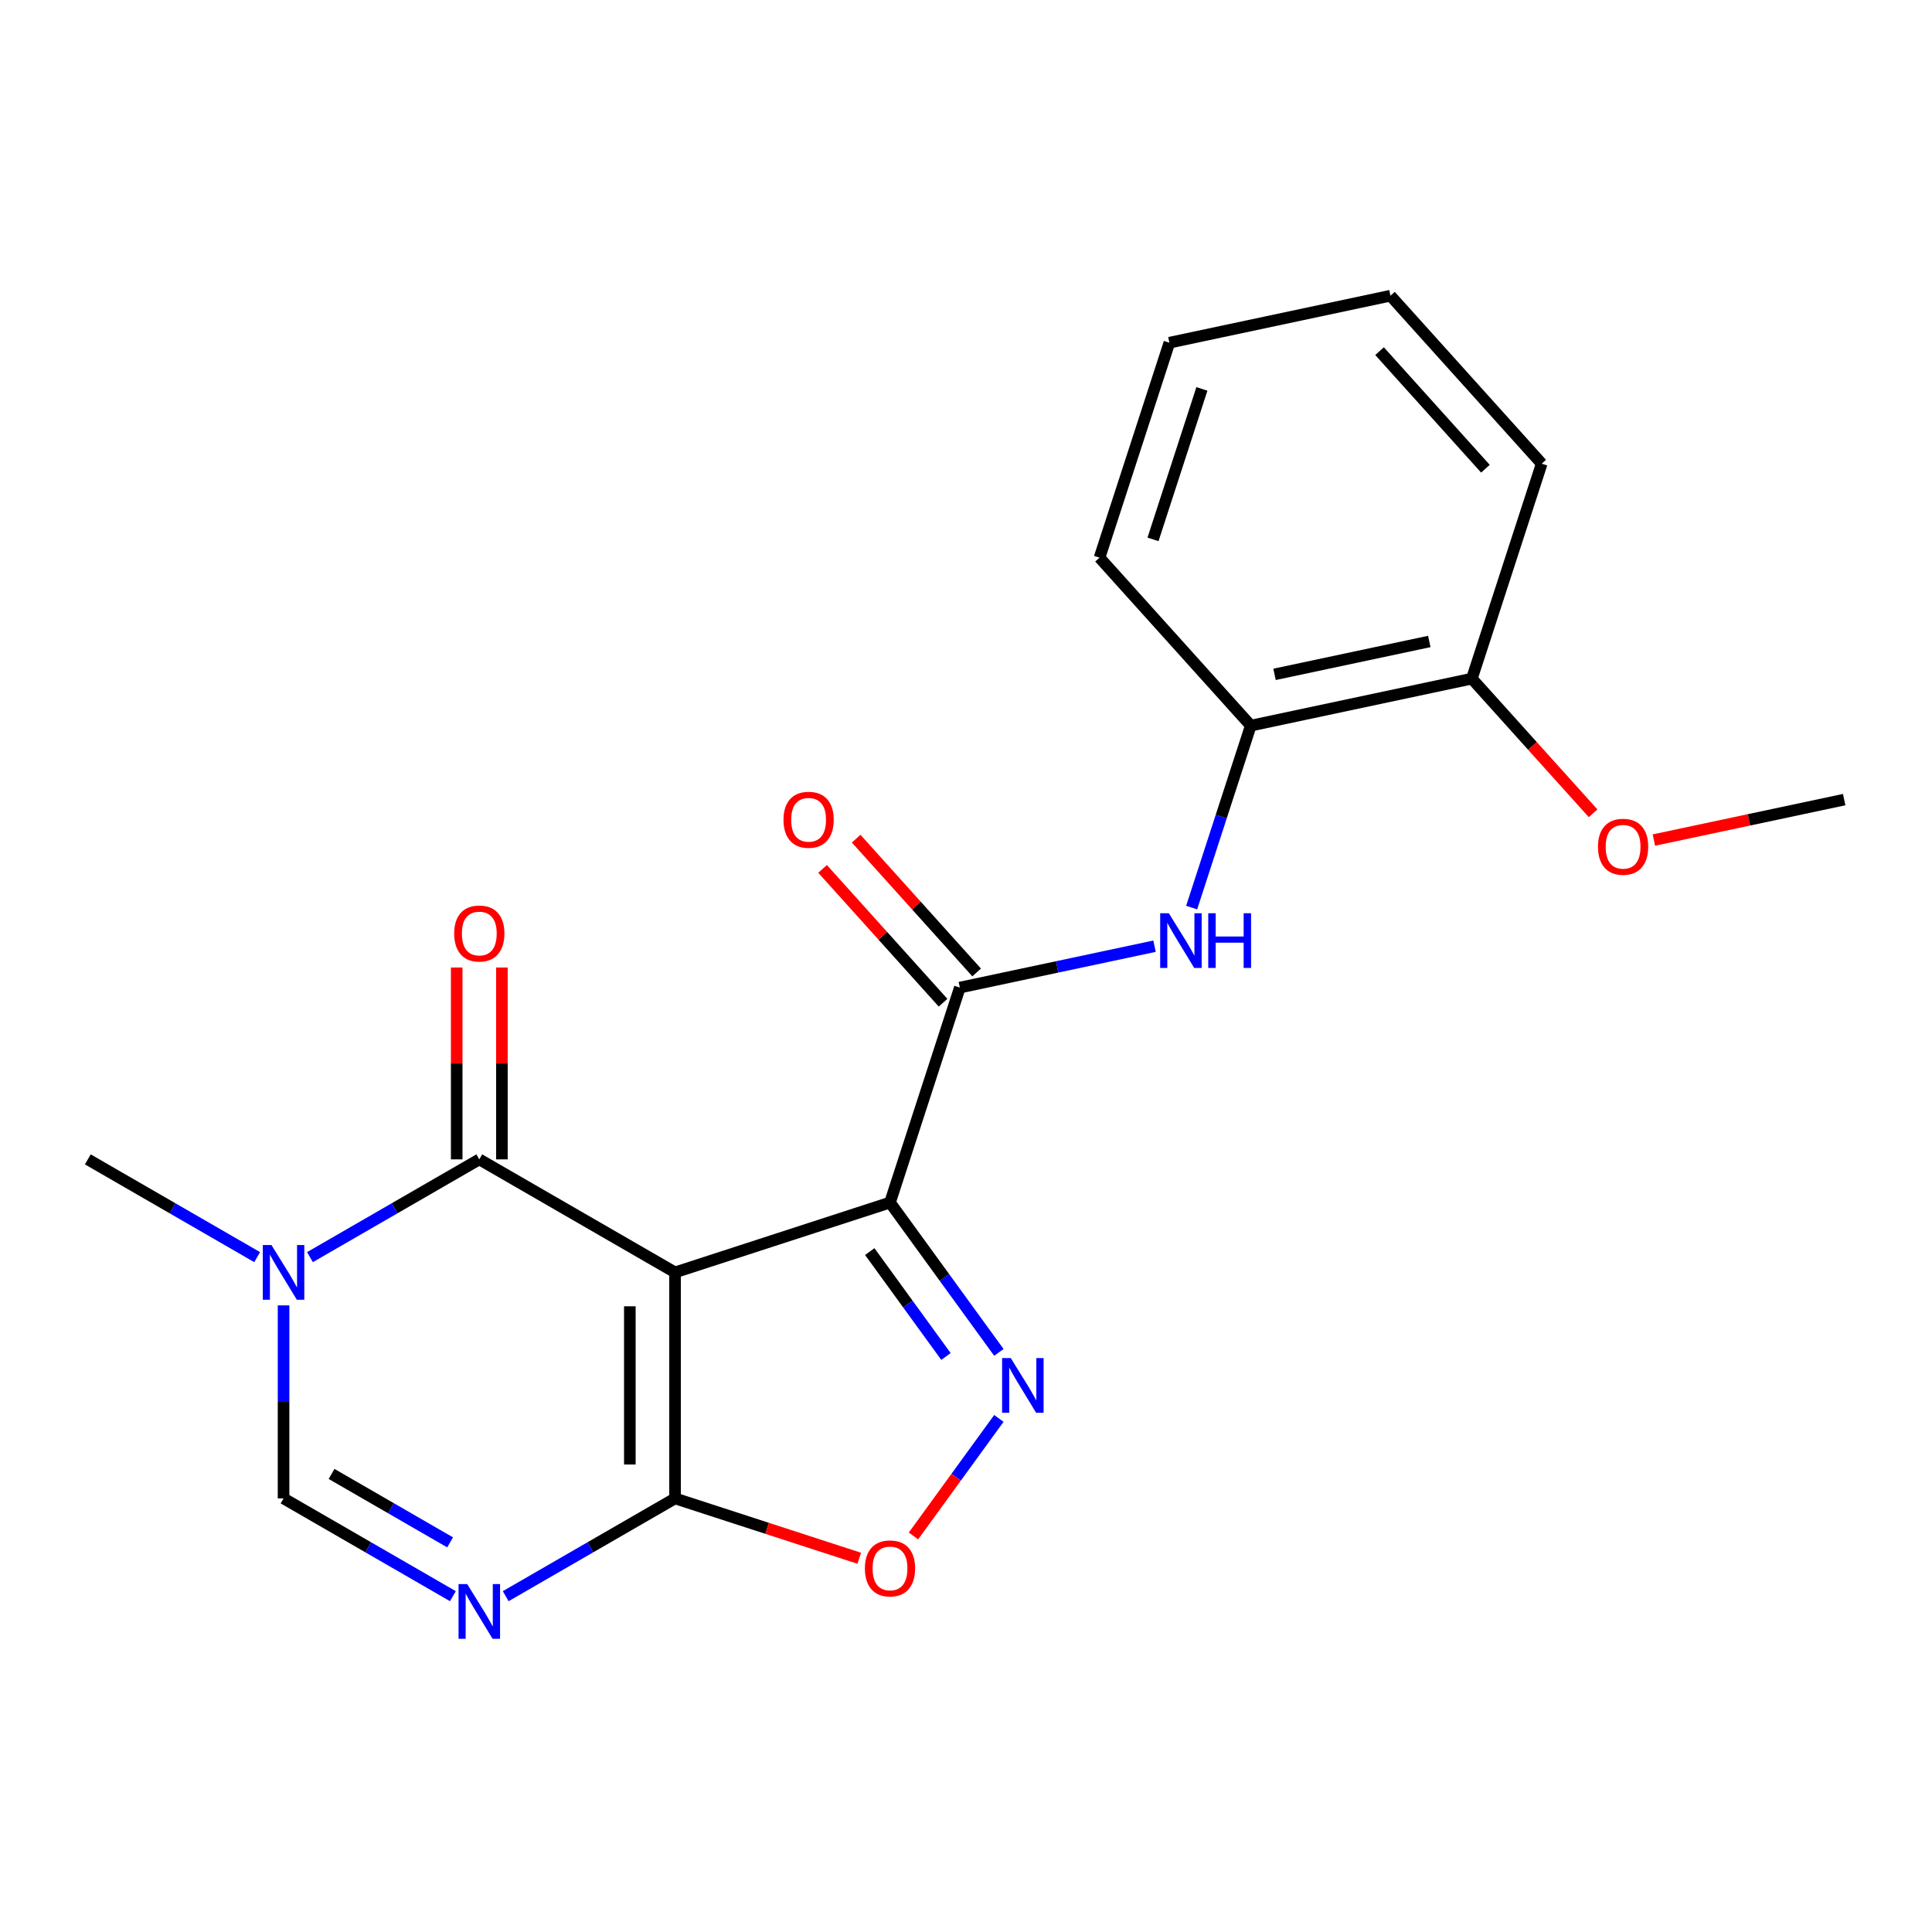 <?xml version='1.0' encoding='iso-8859-1'?>
<svg version='1.1' baseProfile='full'
              xmlns='http://www.w3.org/2000/svg'
                      xmlns:rdkit='http://www.rdkit.org/xml'
                      xmlns:xlink='http://www.w3.org/1999/xlink'
                  xml:space='preserve'
width='1000px' height='1000px' viewBox='0 0 1000 1000'>
<!-- END OF HEADER -->
<rect style='opacity:1.0;fill:#FFFFFF;stroke:none' width='1000' height='1000' x='0' y='0'> </rect>
<path class='bond-0' d='M 349.401,658.586 L 460.664,622.434' style='fill:none;fill-rule:evenodd;stroke:#000000;stroke-width:6px;stroke-linecap:butt;stroke-linejoin:miter;stroke-opacity:1' />
<path class='bond-1' d='M 349.401,658.586 L 248.085,600.091' style='fill:none;fill-rule:evenodd;stroke:#000000;stroke-width:6px;stroke-linecap:butt;stroke-linejoin:miter;stroke-opacity:1' />
<path class='bond-2' d='M 349.401,658.586 L 349.401,775.575' style='fill:none;fill-rule:evenodd;stroke:#000000;stroke-width:6px;stroke-linecap:butt;stroke-linejoin:miter;stroke-opacity:1' />
<path class='bond-2' d='M 326.003,676.134 L 326.003,758.026' style='fill:none;fill-rule:evenodd;stroke:#000000;stroke-width:6px;stroke-linecap:butt;stroke-linejoin:miter;stroke-opacity:1' />
<path class='bond-3' d='M 460.664,622.434 L 488.84,661.215' style='fill:none;fill-rule:evenodd;stroke:#000000;stroke-width:6px;stroke-linecap:butt;stroke-linejoin:miter;stroke-opacity:1' />
<path class='bond-3' d='M 488.84,661.215 L 517.016,699.995' style='fill:none;fill-rule:evenodd;stroke:#0000FF;stroke-width:6px;stroke-linecap:butt;stroke-linejoin:miter;stroke-opacity:1' />
<path class='bond-3' d='M 450.187,647.821 L 469.911,674.968' style='fill:none;fill-rule:evenodd;stroke:#000000;stroke-width:6px;stroke-linecap:butt;stroke-linejoin:miter;stroke-opacity:1' />
<path class='bond-3' d='M 469.911,674.968 L 489.634,702.114' style='fill:none;fill-rule:evenodd;stroke:#0000FF;stroke-width:6px;stroke-linecap:butt;stroke-linejoin:miter;stroke-opacity:1' />
<path class='bond-5' d='M 460.664,622.434 L 496.816,511.171' style='fill:none;fill-rule:evenodd;stroke:#000000;stroke-width:6px;stroke-linecap:butt;stroke-linejoin:miter;stroke-opacity:1' />
<path class='bond-6' d='M 248.085,600.091 L 204.26,625.394' style='fill:none;fill-rule:evenodd;stroke:#000000;stroke-width:6px;stroke-linecap:butt;stroke-linejoin:miter;stroke-opacity:1' />
<path class='bond-6' d='M 204.26,625.394 L 160.435,650.696' style='fill:none;fill-rule:evenodd;stroke:#0000FF;stroke-width:6px;stroke-linecap:butt;stroke-linejoin:miter;stroke-opacity:1' />
<path class='bond-11' d='M 259.784,600.091 L 259.784,550.439' style='fill:none;fill-rule:evenodd;stroke:#000000;stroke-width:6px;stroke-linecap:butt;stroke-linejoin:miter;stroke-opacity:1' />
<path class='bond-11' d='M 259.784,550.439 L 259.784,500.787' style='fill:none;fill-rule:evenodd;stroke:#FF0000;stroke-width:6px;stroke-linecap:butt;stroke-linejoin:miter;stroke-opacity:1' />
<path class='bond-11' d='M 236.386,600.091 L 236.386,550.439' style='fill:none;fill-rule:evenodd;stroke:#000000;stroke-width:6px;stroke-linecap:butt;stroke-linejoin:miter;stroke-opacity:1' />
<path class='bond-11' d='M 236.386,550.439 L 236.386,500.787' style='fill:none;fill-rule:evenodd;stroke:#FF0000;stroke-width:6px;stroke-linecap:butt;stroke-linejoin:miter;stroke-opacity:1' />
<path class='bond-4' d='M 349.401,775.575 L 305.575,800.877' style='fill:none;fill-rule:evenodd;stroke:#000000;stroke-width:6px;stroke-linecap:butt;stroke-linejoin:miter;stroke-opacity:1' />
<path class='bond-4' d='M 305.575,800.877 L 261.75,826.18' style='fill:none;fill-rule:evenodd;stroke:#0000FF;stroke-width:6px;stroke-linecap:butt;stroke-linejoin:miter;stroke-opacity:1' />
<path class='bond-7' d='M 349.401,775.575 L 397.07,791.063' style='fill:none;fill-rule:evenodd;stroke:#000000;stroke-width:6px;stroke-linecap:butt;stroke-linejoin:miter;stroke-opacity:1' />
<path class='bond-7' d='M 397.07,791.063 L 444.739,806.552' style='fill:none;fill-rule:evenodd;stroke:#FF0000;stroke-width:6px;stroke-linecap:butt;stroke-linejoin:miter;stroke-opacity:1' />
<path class='bond-21' d='M 517.016,734.165 L 494.912,764.587' style='fill:none;fill-rule:evenodd;stroke:#0000FF;stroke-width:6px;stroke-linecap:butt;stroke-linejoin:miter;stroke-opacity:1' />
<path class='bond-21' d='M 494.912,764.587 L 472.809,795.009' style='fill:none;fill-rule:evenodd;stroke:#FF0000;stroke-width:6px;stroke-linecap:butt;stroke-linejoin:miter;stroke-opacity:1' />
<path class='bond-8' d='M 234.421,826.18 L 190.595,800.877' style='fill:none;fill-rule:evenodd;stroke:#0000FF;stroke-width:6px;stroke-linecap:butt;stroke-linejoin:miter;stroke-opacity:1' />
<path class='bond-8' d='M 190.595,800.877 L 146.77,775.575' style='fill:none;fill-rule:evenodd;stroke:#000000;stroke-width:6px;stroke-linecap:butt;stroke-linejoin:miter;stroke-opacity:1' />
<path class='bond-8' d='M 232.972,798.326 L 202.294,780.614' style='fill:none;fill-rule:evenodd;stroke:#0000FF;stroke-width:6px;stroke-linecap:butt;stroke-linejoin:miter;stroke-opacity:1' />
<path class='bond-8' d='M 202.294,780.614 L 171.616,762.902' style='fill:none;fill-rule:evenodd;stroke:#000000;stroke-width:6px;stroke-linecap:butt;stroke-linejoin:miter;stroke-opacity:1' />
<path class='bond-9' d='M 496.816,511.171 L 547.199,500.462' style='fill:none;fill-rule:evenodd;stroke:#000000;stroke-width:6px;stroke-linecap:butt;stroke-linejoin:miter;stroke-opacity:1' />
<path class='bond-9' d='M 547.199,500.462 L 597.583,489.752' style='fill:none;fill-rule:evenodd;stroke:#0000FF;stroke-width:6px;stroke-linecap:butt;stroke-linejoin:miter;stroke-opacity:1' />
<path class='bond-12' d='M 505.509,503.343 L 474.331,468.715' style='fill:none;fill-rule:evenodd;stroke:#000000;stroke-width:6px;stroke-linecap:butt;stroke-linejoin:miter;stroke-opacity:1' />
<path class='bond-12' d='M 474.331,468.715 L 443.152,434.088' style='fill:none;fill-rule:evenodd;stroke:#FF0000;stroke-width:6px;stroke-linecap:butt;stroke-linejoin:miter;stroke-opacity:1' />
<path class='bond-12' d='M 488.122,518.999 L 456.943,484.372' style='fill:none;fill-rule:evenodd;stroke:#000000;stroke-width:6px;stroke-linecap:butt;stroke-linejoin:miter;stroke-opacity:1' />
<path class='bond-12' d='M 456.943,484.372 L 425.764,449.744' style='fill:none;fill-rule:evenodd;stroke:#FF0000;stroke-width:6px;stroke-linecap:butt;stroke-linejoin:miter;stroke-opacity:1' />
<path class='bond-14' d='M 133.105,650.696 L 89.28,625.394' style='fill:none;fill-rule:evenodd;stroke:#0000FF;stroke-width:6px;stroke-linecap:butt;stroke-linejoin:miter;stroke-opacity:1' />
<path class='bond-14' d='M 89.28,625.394 L 45.455,600.091' style='fill:none;fill-rule:evenodd;stroke:#000000;stroke-width:6px;stroke-linecap:butt;stroke-linejoin:miter;stroke-opacity:1' />
<path class='bond-22' d='M 146.77,675.67 L 146.77,725.622' style='fill:none;fill-rule:evenodd;stroke:#0000FF;stroke-width:6px;stroke-linecap:butt;stroke-linejoin:miter;stroke-opacity:1' />
<path class='bond-22' d='M 146.77,725.622 L 146.77,775.575' style='fill:none;fill-rule:evenodd;stroke:#000000;stroke-width:6px;stroke-linecap:butt;stroke-linejoin:miter;stroke-opacity:1' />
<path class='bond-10' d='M 616.799,469.763 L 632.099,422.674' style='fill:none;fill-rule:evenodd;stroke:#0000FF;stroke-width:6px;stroke-linecap:butt;stroke-linejoin:miter;stroke-opacity:1' />
<path class='bond-10' d='M 632.099,422.674 L 647.4,375.584' style='fill:none;fill-rule:evenodd;stroke:#000000;stroke-width:6px;stroke-linecap:butt;stroke-linejoin:miter;stroke-opacity:1' />
<path class='bond-13' d='M 647.4,375.584 L 761.832,351.261' style='fill:none;fill-rule:evenodd;stroke:#000000;stroke-width:6px;stroke-linecap:butt;stroke-linejoin:miter;stroke-opacity:1' />
<path class='bond-13' d='M 659.7,349.049 L 739.803,332.023' style='fill:none;fill-rule:evenodd;stroke:#000000;stroke-width:6px;stroke-linecap:butt;stroke-linejoin:miter;stroke-opacity:1' />
<path class='bond-16' d='M 647.4,375.584 L 569.119,288.645' style='fill:none;fill-rule:evenodd;stroke:#000000;stroke-width:6px;stroke-linecap:butt;stroke-linejoin:miter;stroke-opacity:1' />
<path class='bond-15' d='M 761.832,351.261 L 793.209,386.109' style='fill:none;fill-rule:evenodd;stroke:#000000;stroke-width:6px;stroke-linecap:butt;stroke-linejoin:miter;stroke-opacity:1' />
<path class='bond-15' d='M 793.209,386.109 L 824.586,420.956' style='fill:none;fill-rule:evenodd;stroke:#FF0000;stroke-width:6px;stroke-linecap:butt;stroke-linejoin:miter;stroke-opacity:1' />
<path class='bond-17' d='M 761.832,351.261 L 797.984,239.998' style='fill:none;fill-rule:evenodd;stroke:#000000;stroke-width:6px;stroke-linecap:butt;stroke-linejoin:miter;stroke-opacity:1' />
<path class='bond-18' d='M 856.038,434.816 L 905.292,424.347' style='fill:none;fill-rule:evenodd;stroke:#FF0000;stroke-width:6px;stroke-linecap:butt;stroke-linejoin:miter;stroke-opacity:1' />
<path class='bond-18' d='M 905.292,424.347 L 954.545,413.877' style='fill:none;fill-rule:evenodd;stroke:#000000;stroke-width:6px;stroke-linecap:butt;stroke-linejoin:miter;stroke-opacity:1' />
<path class='bond-19' d='M 569.119,288.645 L 605.27,177.382' style='fill:none;fill-rule:evenodd;stroke:#000000;stroke-width:6px;stroke-linecap:butt;stroke-linejoin:miter;stroke-opacity:1' />
<path class='bond-19' d='M 596.794,279.186 L 622.1,201.301' style='fill:none;fill-rule:evenodd;stroke:#000000;stroke-width:6px;stroke-linecap:butt;stroke-linejoin:miter;stroke-opacity:1' />
<path class='bond-23' d='M 797.984,239.998 L 719.703,153.058' style='fill:none;fill-rule:evenodd;stroke:#000000;stroke-width:6px;stroke-linecap:butt;stroke-linejoin:miter;stroke-opacity:1' />
<path class='bond-23' d='M 768.854,242.613 L 714.057,181.755' style='fill:none;fill-rule:evenodd;stroke:#000000;stroke-width:6px;stroke-linecap:butt;stroke-linejoin:miter;stroke-opacity:1' />
<path class='bond-20' d='M 605.27,177.382 L 719.703,153.058' style='fill:none;fill-rule:evenodd;stroke:#000000;stroke-width:6px;stroke-linecap:butt;stroke-linejoin:miter;stroke-opacity:1' />
<path  class='atom-4' d='M 523.168 702.92
L 532.448 717.92
Q 533.368 719.4, 534.848 722.08
Q 536.328 724.76, 536.408 724.92
L 536.408 702.92
L 540.168 702.92
L 540.168 731.24
L 536.288 731.24
L 526.328 714.84
Q 525.168 712.92, 523.928 710.72
Q 522.728 708.52, 522.368 707.84
L 522.368 731.24
L 518.688 731.24
L 518.688 702.92
L 523.168 702.92
' fill='#0000FF'/>
<path  class='atom-5' d='M 241.825 819.909
L 251.105 834.909
Q 252.025 836.389, 253.505 839.069
Q 254.985 841.749, 255.065 841.909
L 255.065 819.909
L 258.825 819.909
L 258.825 848.229
L 254.945 848.229
L 244.985 831.829
Q 243.825 829.909, 242.585 827.709
Q 241.385 825.509, 241.025 824.829
L 241.025 848.229
L 237.345 848.229
L 237.345 819.909
L 241.825 819.909
' fill='#0000FF'/>
<path  class='atom-7' d='M 140.51 644.426
L 149.79 659.426
Q 150.71 660.906, 152.19 663.586
Q 153.67 666.266, 153.75 666.426
L 153.75 644.426
L 157.51 644.426
L 157.51 672.746
L 153.63 672.746
L 143.67 656.346
Q 142.51 654.426, 141.27 652.226
Q 140.07 650.026, 139.71 649.346
L 139.71 672.746
L 136.03 672.746
L 136.03 644.426
L 140.51 644.426
' fill='#0000FF'/>
<path  class='atom-8' d='M 447.664 811.806
Q 447.664 805.006, 451.024 801.206
Q 454.384 797.406, 460.664 797.406
Q 466.944 797.406, 470.304 801.206
Q 473.664 805.006, 473.664 811.806
Q 473.664 818.686, 470.264 822.606
Q 466.864 826.486, 460.664 826.486
Q 454.424 826.486, 451.024 822.606
Q 447.664 818.726, 447.664 811.806
M 460.664 823.286
Q 464.984 823.286, 467.304 820.406
Q 469.664 817.486, 469.664 811.806
Q 469.664 806.246, 467.304 803.446
Q 464.984 800.606, 460.664 800.606
Q 456.344 800.606, 453.984 803.406
Q 451.664 806.206, 451.664 811.806
Q 451.664 817.526, 453.984 820.406
Q 456.344 823.286, 460.664 823.286
' fill='#FF0000'/>
<path  class='atom-10' d='M 604.988 472.688
L 614.268 487.688
Q 615.188 489.168, 616.668 491.848
Q 618.148 494.528, 618.228 494.688
L 618.228 472.688
L 621.988 472.688
L 621.988 501.008
L 618.108 501.008
L 608.148 484.608
Q 606.988 482.688, 605.748 480.488
Q 604.548 478.288, 604.188 477.608
L 604.188 501.008
L 600.508 501.008
L 600.508 472.688
L 604.988 472.688
' fill='#0000FF'/>
<path  class='atom-10' d='M 625.388 472.688
L 629.228 472.688
L 629.228 484.728
L 643.708 484.728
L 643.708 472.688
L 647.548 472.688
L 647.548 501.008
L 643.708 501.008
L 643.708 487.928
L 629.228 487.928
L 629.228 501.008
L 625.388 501.008
L 625.388 472.688
' fill='#0000FF'/>
<path  class='atom-12' d='M 235.085 483.182
Q 235.085 476.382, 238.445 472.582
Q 241.805 468.782, 248.085 468.782
Q 254.365 468.782, 257.725 472.582
Q 261.085 476.382, 261.085 483.182
Q 261.085 490.062, 257.685 493.982
Q 254.285 497.862, 248.085 497.862
Q 241.845 497.862, 238.445 493.982
Q 235.085 490.102, 235.085 483.182
M 248.085 494.662
Q 252.405 494.662, 254.725 491.782
Q 257.085 488.862, 257.085 483.182
Q 257.085 477.622, 254.725 474.822
Q 252.405 471.982, 248.085 471.982
Q 243.765 471.982, 241.405 474.782
Q 239.085 477.582, 239.085 483.182
Q 239.085 488.902, 241.405 491.782
Q 243.765 494.662, 248.085 494.662
' fill='#FF0000'/>
<path  class='atom-13' d='M 405.535 424.311
Q 405.535 417.511, 408.895 413.711
Q 412.255 409.911, 418.535 409.911
Q 424.815 409.911, 428.175 413.711
Q 431.535 417.511, 431.535 424.311
Q 431.535 431.191, 428.135 435.111
Q 424.735 438.991, 418.535 438.991
Q 412.295 438.991, 408.895 435.111
Q 405.535 431.231, 405.535 424.311
M 418.535 435.791
Q 422.855 435.791, 425.175 432.911
Q 427.535 429.991, 427.535 424.311
Q 427.535 418.751, 425.175 415.951
Q 422.855 413.111, 418.535 413.111
Q 414.215 413.111, 411.855 415.911
Q 409.535 418.711, 409.535 424.311
Q 409.535 430.031, 411.855 432.911
Q 414.215 435.791, 418.535 435.791
' fill='#FF0000'/>
<path  class='atom-16' d='M 827.113 438.281
Q 827.113 431.481, 830.473 427.681
Q 833.833 423.881, 840.113 423.881
Q 846.393 423.881, 849.753 427.681
Q 853.113 431.481, 853.113 438.281
Q 853.113 445.161, 849.713 449.081
Q 846.313 452.961, 840.113 452.961
Q 833.873 452.961, 830.473 449.081
Q 827.113 445.201, 827.113 438.281
M 840.113 449.761
Q 844.433 449.761, 846.753 446.881
Q 849.113 443.961, 849.113 438.281
Q 849.113 432.721, 846.753 429.921
Q 844.433 427.081, 840.113 427.081
Q 835.793 427.081, 833.433 429.881
Q 831.113 432.681, 831.113 438.281
Q 831.113 444.001, 833.433 446.881
Q 835.793 449.761, 840.113 449.761
' fill='#FF0000'/>
</svg>
